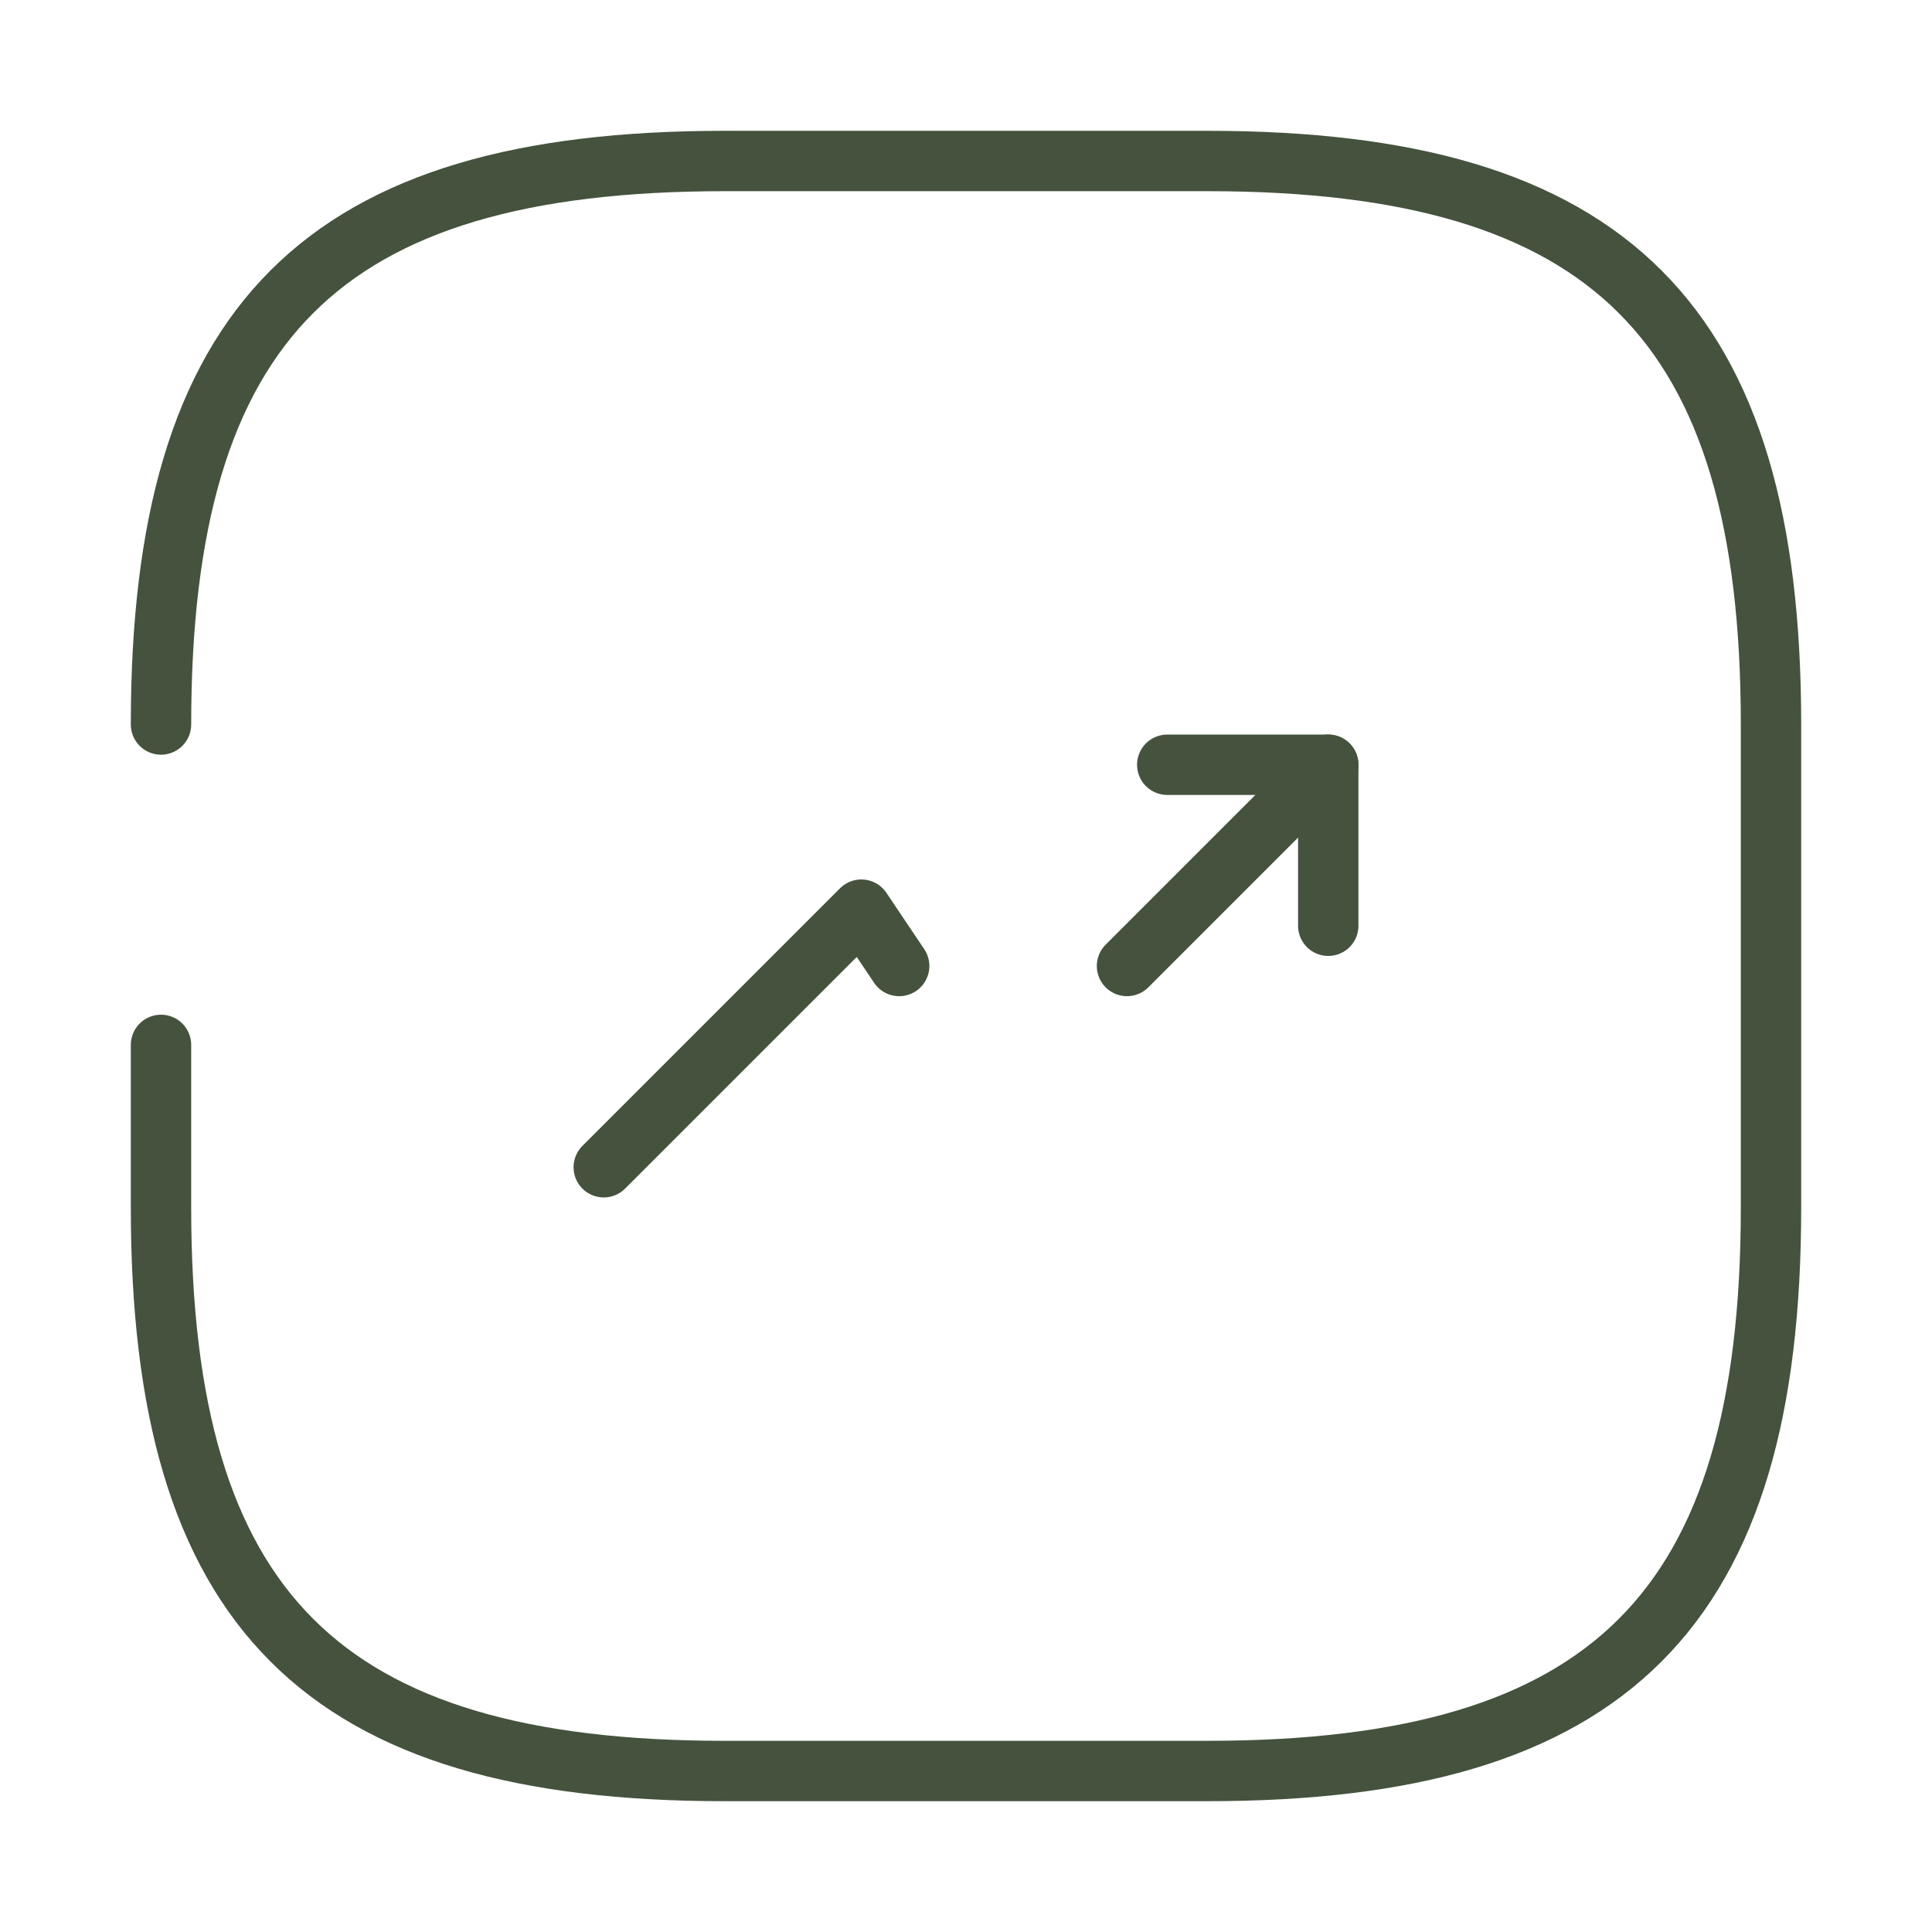 <svg width="48" height="48" viewBox="0 0 48 48" fill="none" xmlns="http://www.w3.org/2000/svg">
<path d="M4 25.96V30C4 40 8 44 18 44H30C40 44 44 40 44 30V18C44 8 40 4 30 4H18C8 4 4 8 4 18" stroke="#45523e" stroke-width="1.5" stroke-linecap="round" stroke-linejoin="round"/>
<path d="M22.34 24L21.4 22.6L15 29" stroke="#45523e" stroke-width="1.5" stroke-linecap="round" stroke-linejoin="round"/>
<path d="M33 19L29.98 22.02L28 24" stroke="#45523e" stroke-width="1.5" stroke-linecap="round" stroke-linejoin="round"/>
<path d="M29 19H33V23" stroke="#45523e" stroke-width="1.5" stroke-linecap="round" stroke-linejoin="round"/>
</svg>
